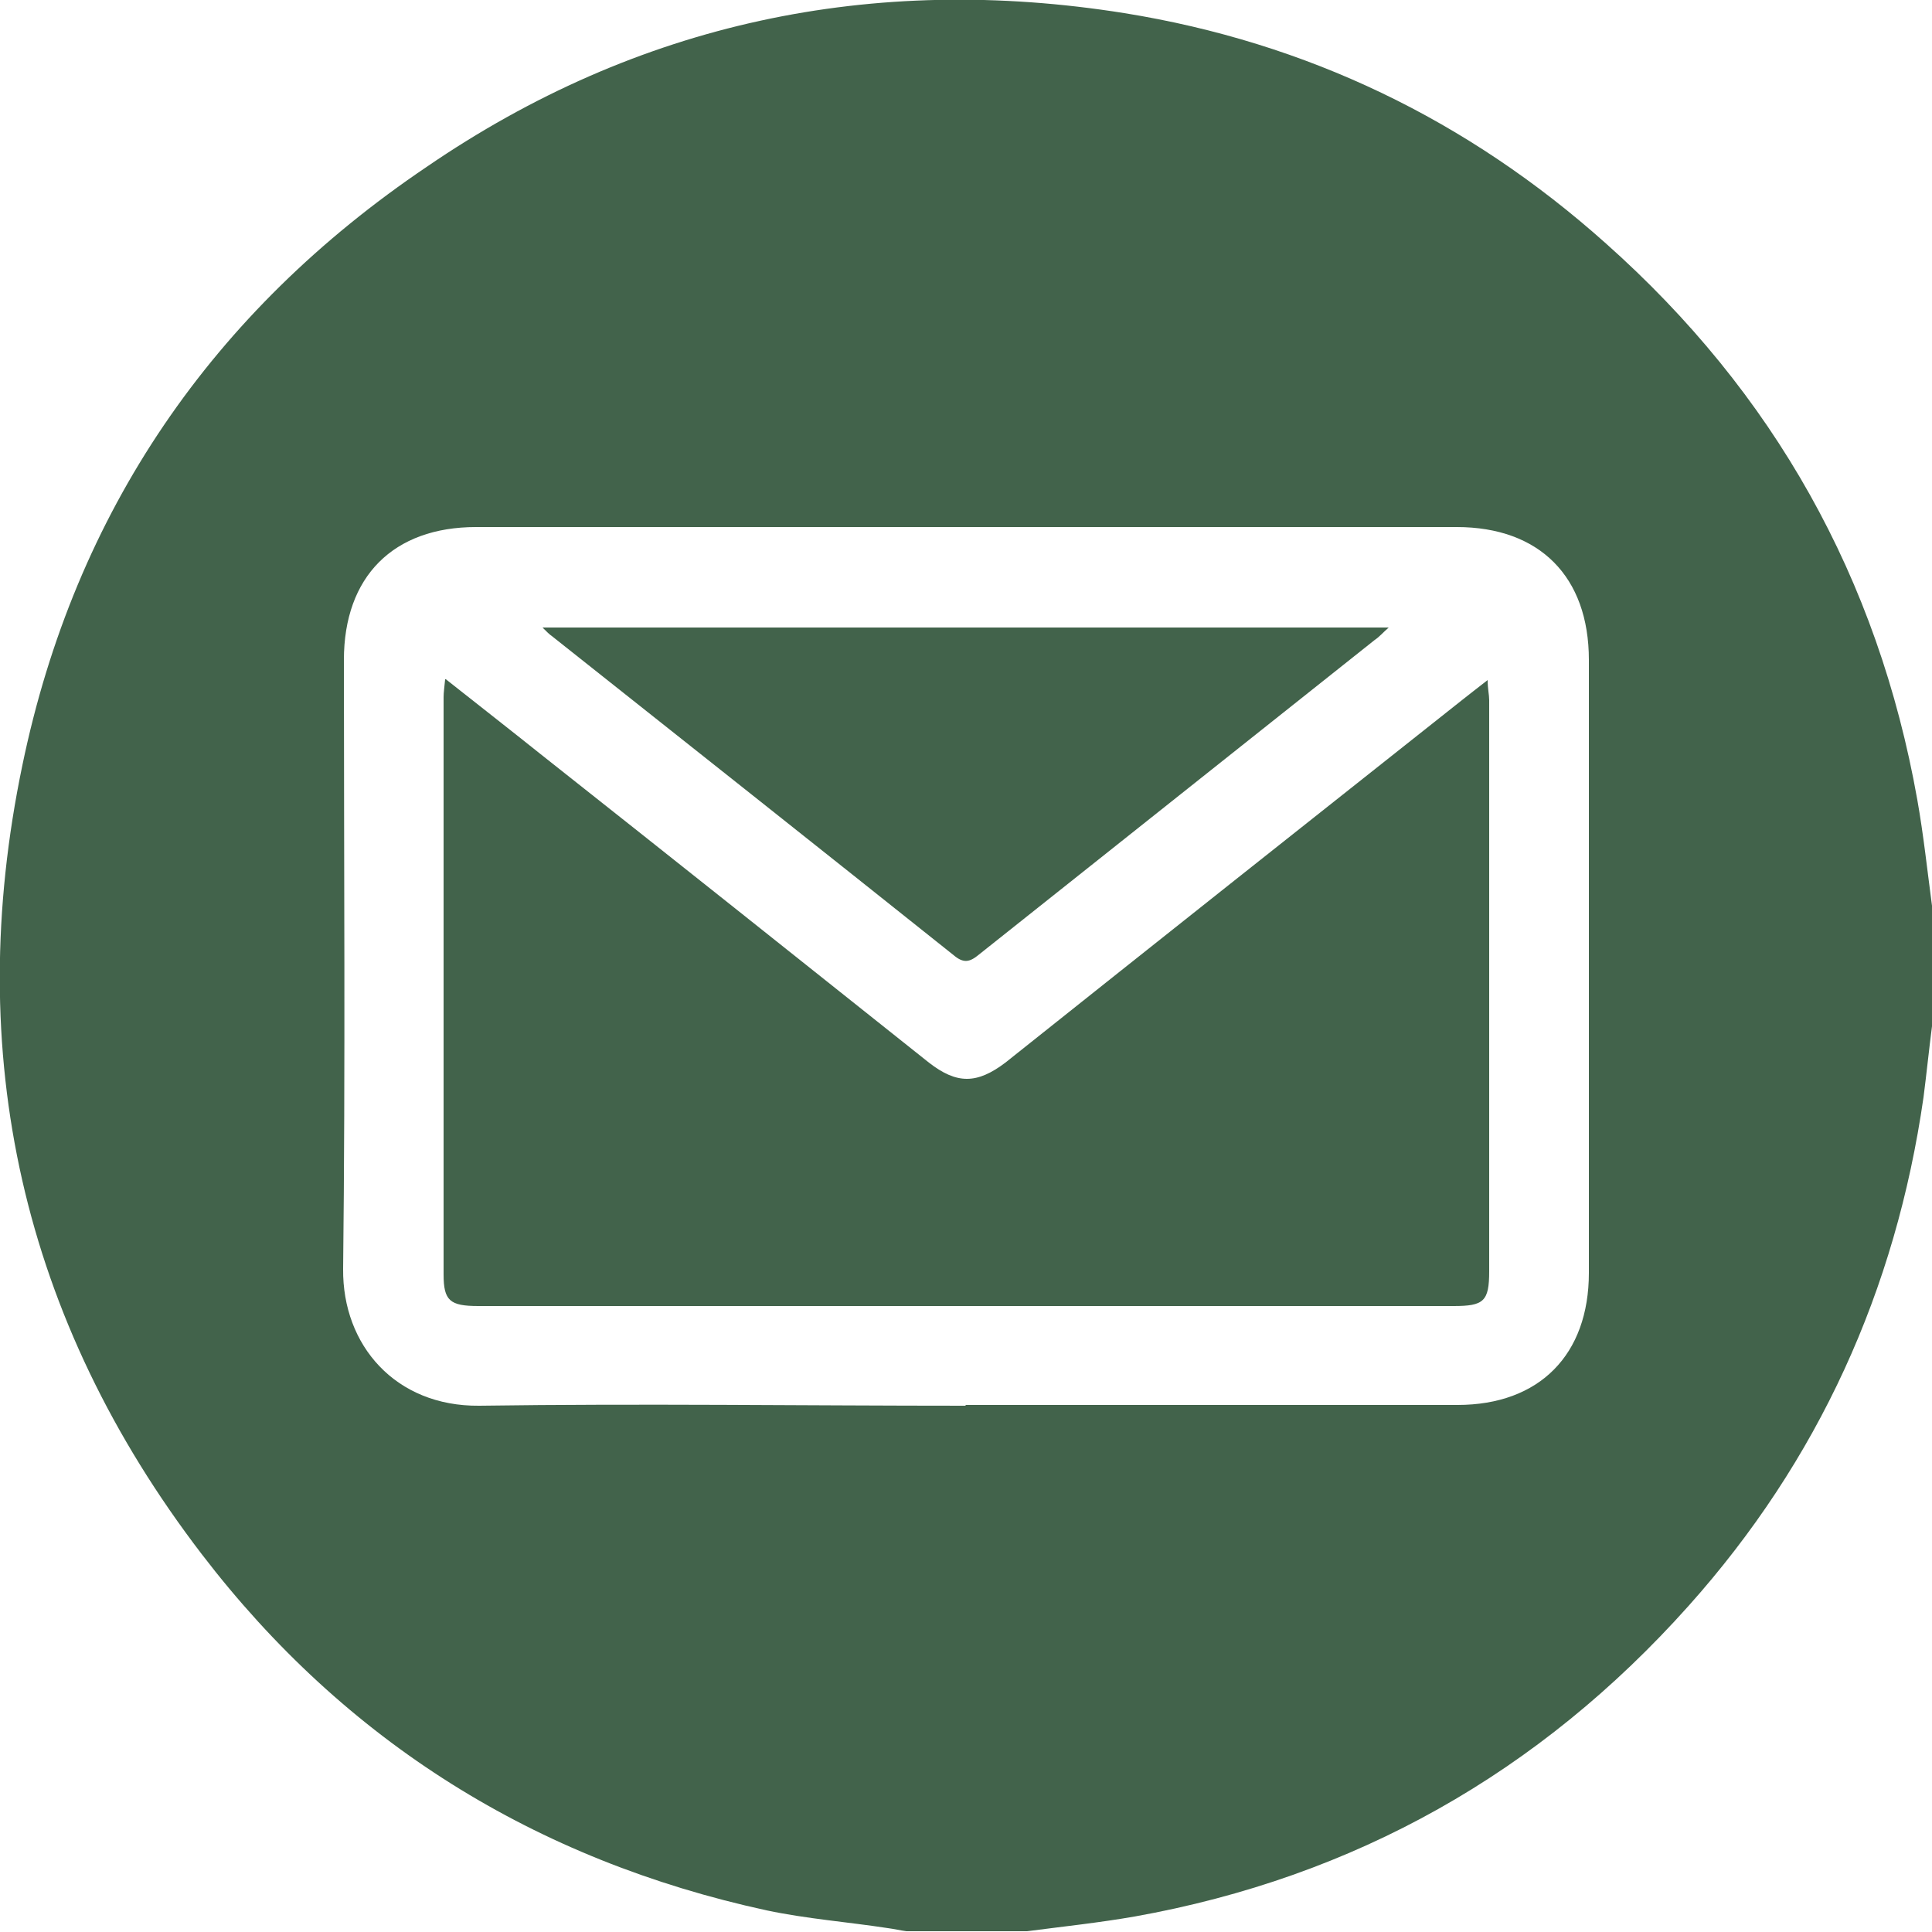 <?xml version="1.0" encoding="UTF-8"?><svg id="Layer_1" xmlns="http://www.w3.org/2000/svg" viewBox="0 0 25 25"><defs><style>.cls-1{fill:#42634b;}</style></defs><path class="cls-1" d="m25,11.72v1.56c-.04.31-.07.61-.11.92-.36,2.5-1.36,4.7-3.04,6.58-1.93,2.16-4.32,3.51-7.17,4.02-.46.08-.93.13-1.39.19h-1.56c-.08-.01-.16-.03-.24-.04-.52-.08-1.05-.12-1.57-.23-2.99-.65-5.45-2.18-7.31-4.61C.29,17.08-.49,13.64.29,9.9c.68-3.28,2.46-5.87,5.23-7.74C8.25.29,11.29-.35,14.55.17c2.36.38,4.44,1.38,6.23,2.98,2.17,1.93,3.52,4.33,4.03,7.2.08.45.13.92.19,1.37Zm-12.51,6.46c2.12,0,4.25,0,6.37,0,1.06,0,1.7-.65,1.7-1.71,0-2.64,0-5.29,0-7.93,0-1.08-.64-1.72-1.71-1.72-4.23,0-8.46,0-12.69,0-1.07,0-1.71.64-1.71,1.72,0,2.63.02,5.25-.01,7.88-.01.99.68,1.78,1.76,1.77,2.1-.03,4.2,0,6.3,0Z"/><path class="cls-1" d="m5.77,8.79c.43.34.84.66,1.24.98,1.67,1.32,3.34,2.65,5.01,3.98.36.28.62.28.99,0,1.97-1.57,3.95-3.14,5.92-4.7.09-.07.19-.15.32-.25,0,.11.02.19.02.26,0,2.46,0,4.93,0,7.39,0,.39-.07.45-.46.45-4.21,0-8.41,0-12.62,0-.37,0-.45-.07-.45-.41,0-2.49,0-4.98,0-7.47,0-.06.01-.12.02-.23Z"/><path class="cls-1" d="m7.03,8.12h10.94c-.08.07-.12.12-.18.16-1.71,1.36-3.41,2.71-5.12,4.07-.12.1-.2.12-.33.01-1.73-1.38-3.46-2.75-5.2-4.13-.03-.02-.06-.05-.12-.11Z"/></svg>